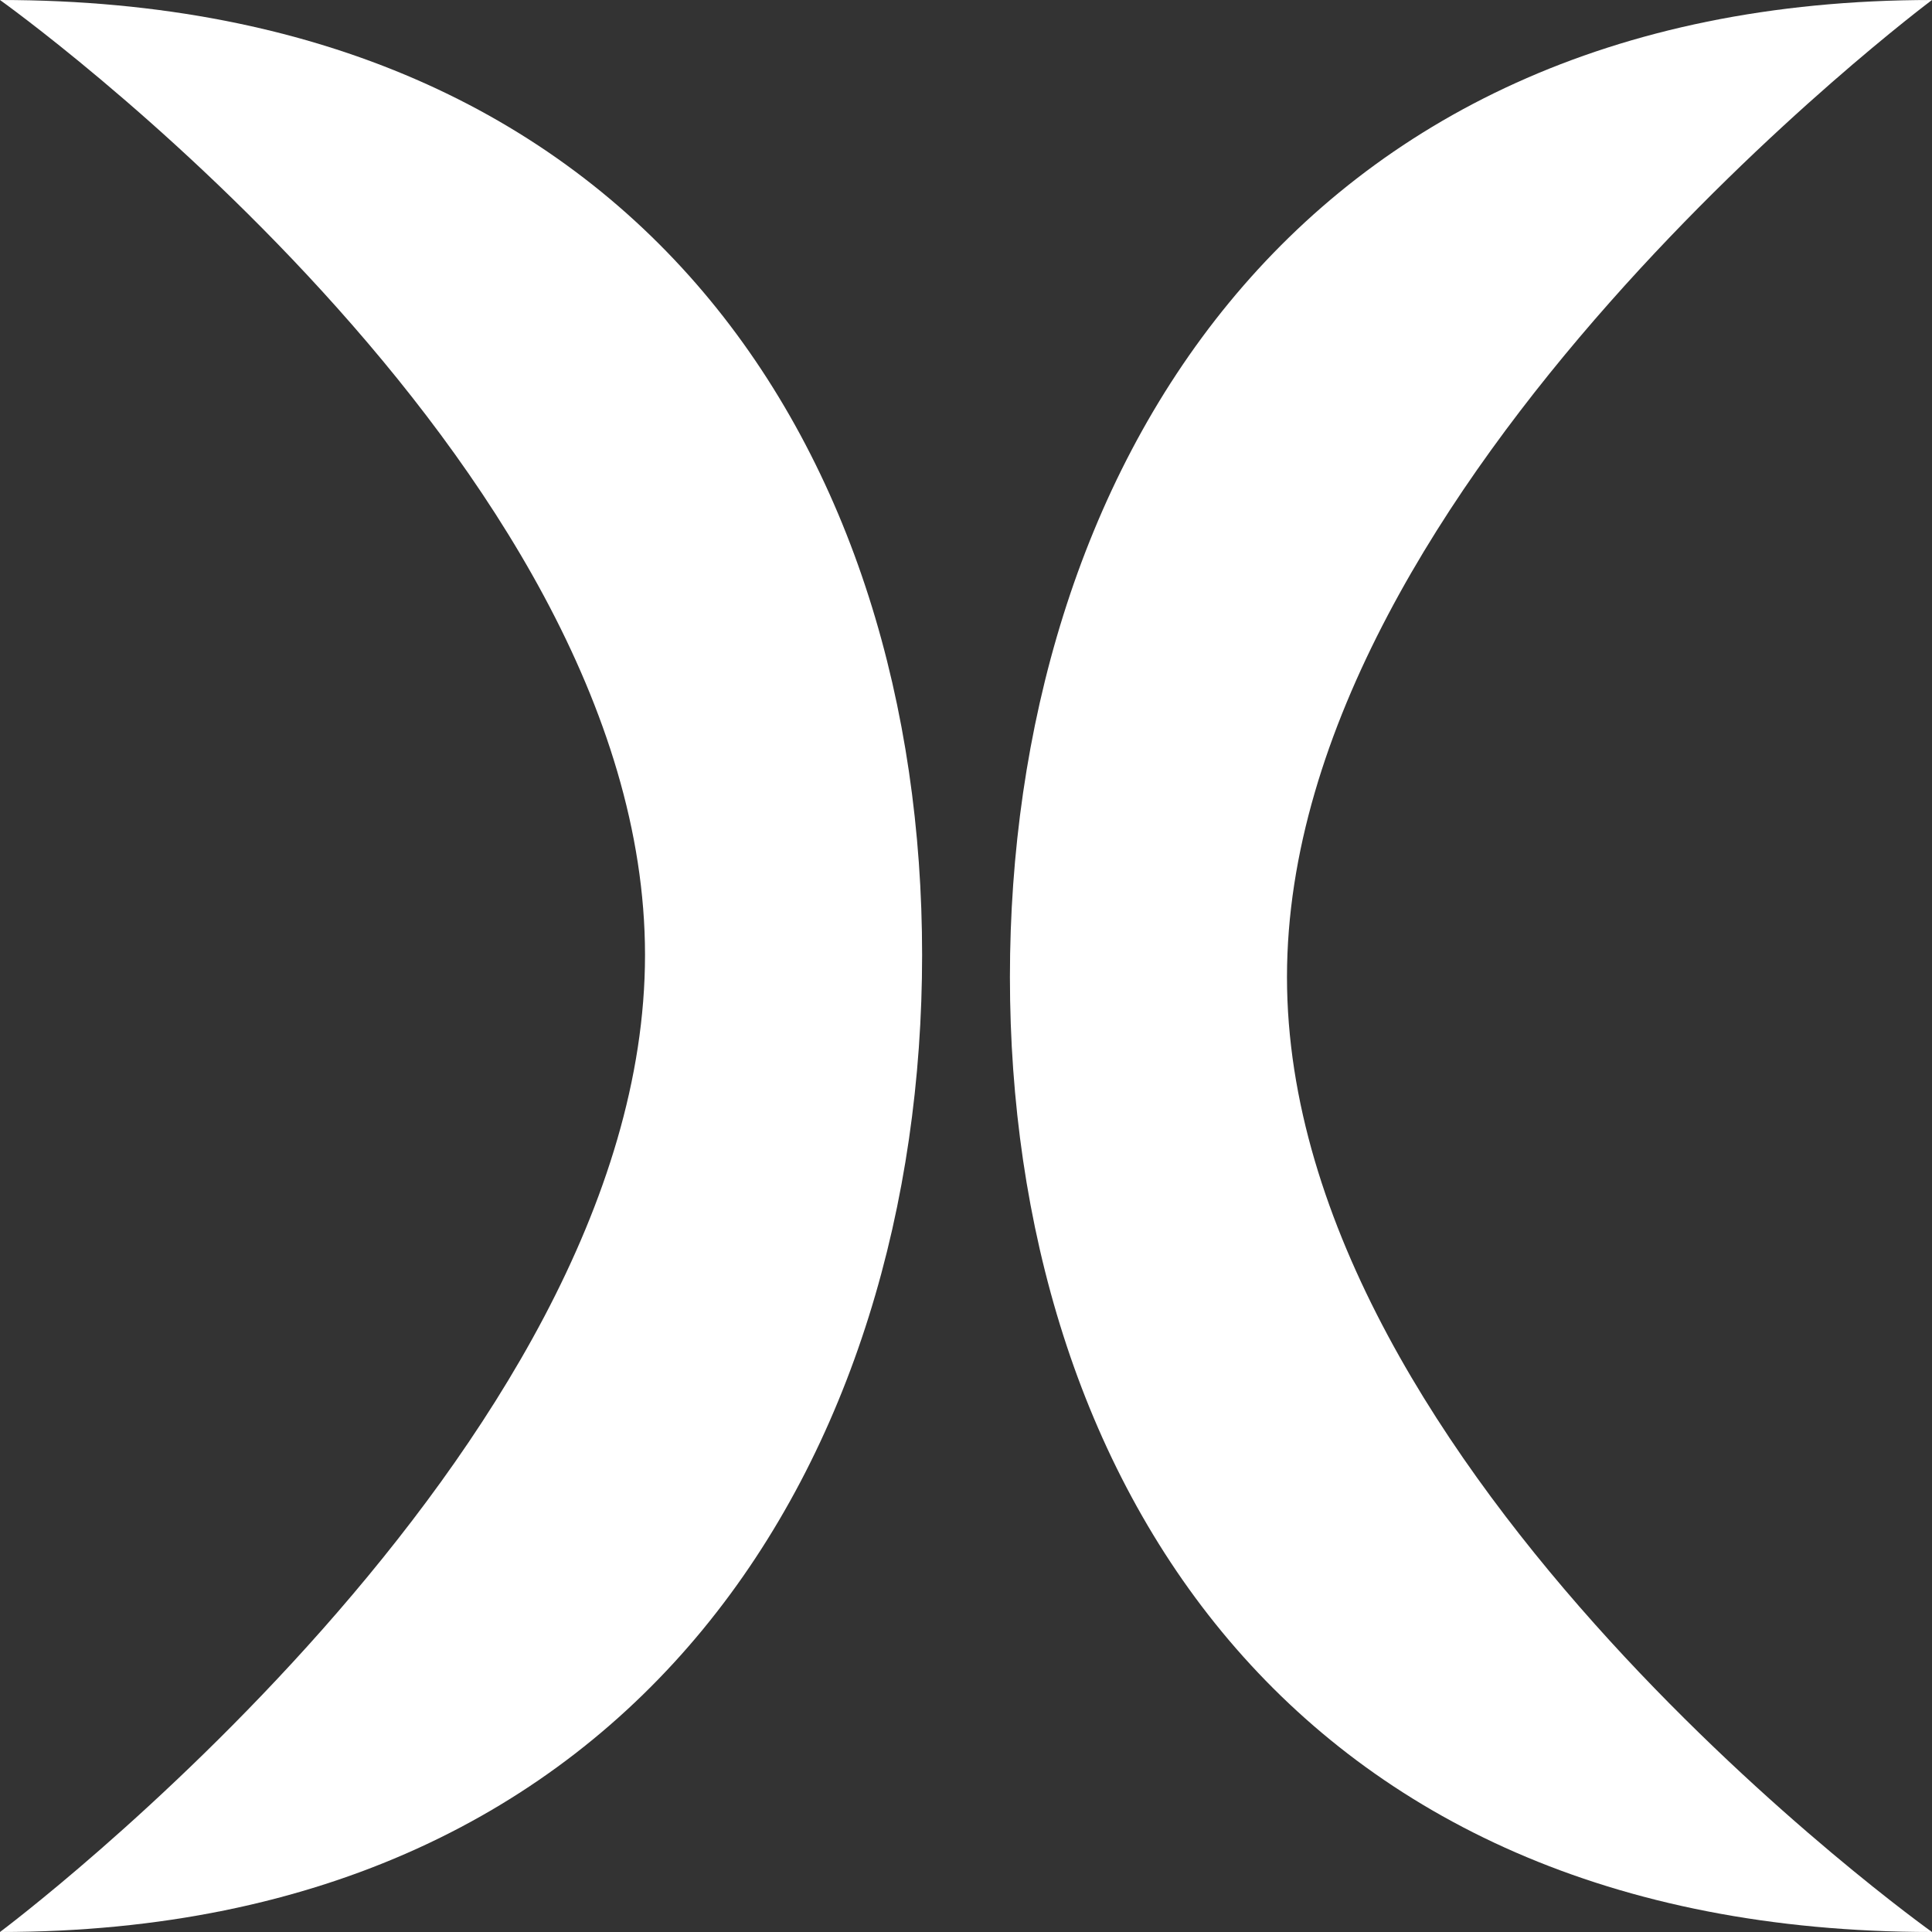 <svg width="64" height="64" viewBox="0 0 64 64" fill="none" xmlns="http://www.w3.org/2000/svg">
<rect x="0" y="0" width="64" height="64" fill="#333333" stroke="none"/>
<path d="M33.455 32.366C33.455 15.947 42.633 -0 64 -0C64 -0 42.633 15.947 42.633 32.366C42.633 48.785 64 64 64 64C42.633 64 33.455 48.785 33.455 32.366Z" fill="white"/>
<path d="M30.546 31.634C30.546 48.053 21.367 64 0 64C0 64 21.367 48.053 21.367 31.634C21.367 15.214 0 0 0 0C21.367 0 30.546 15.214 30.546 31.634Z" fill="white"/>
</svg>
